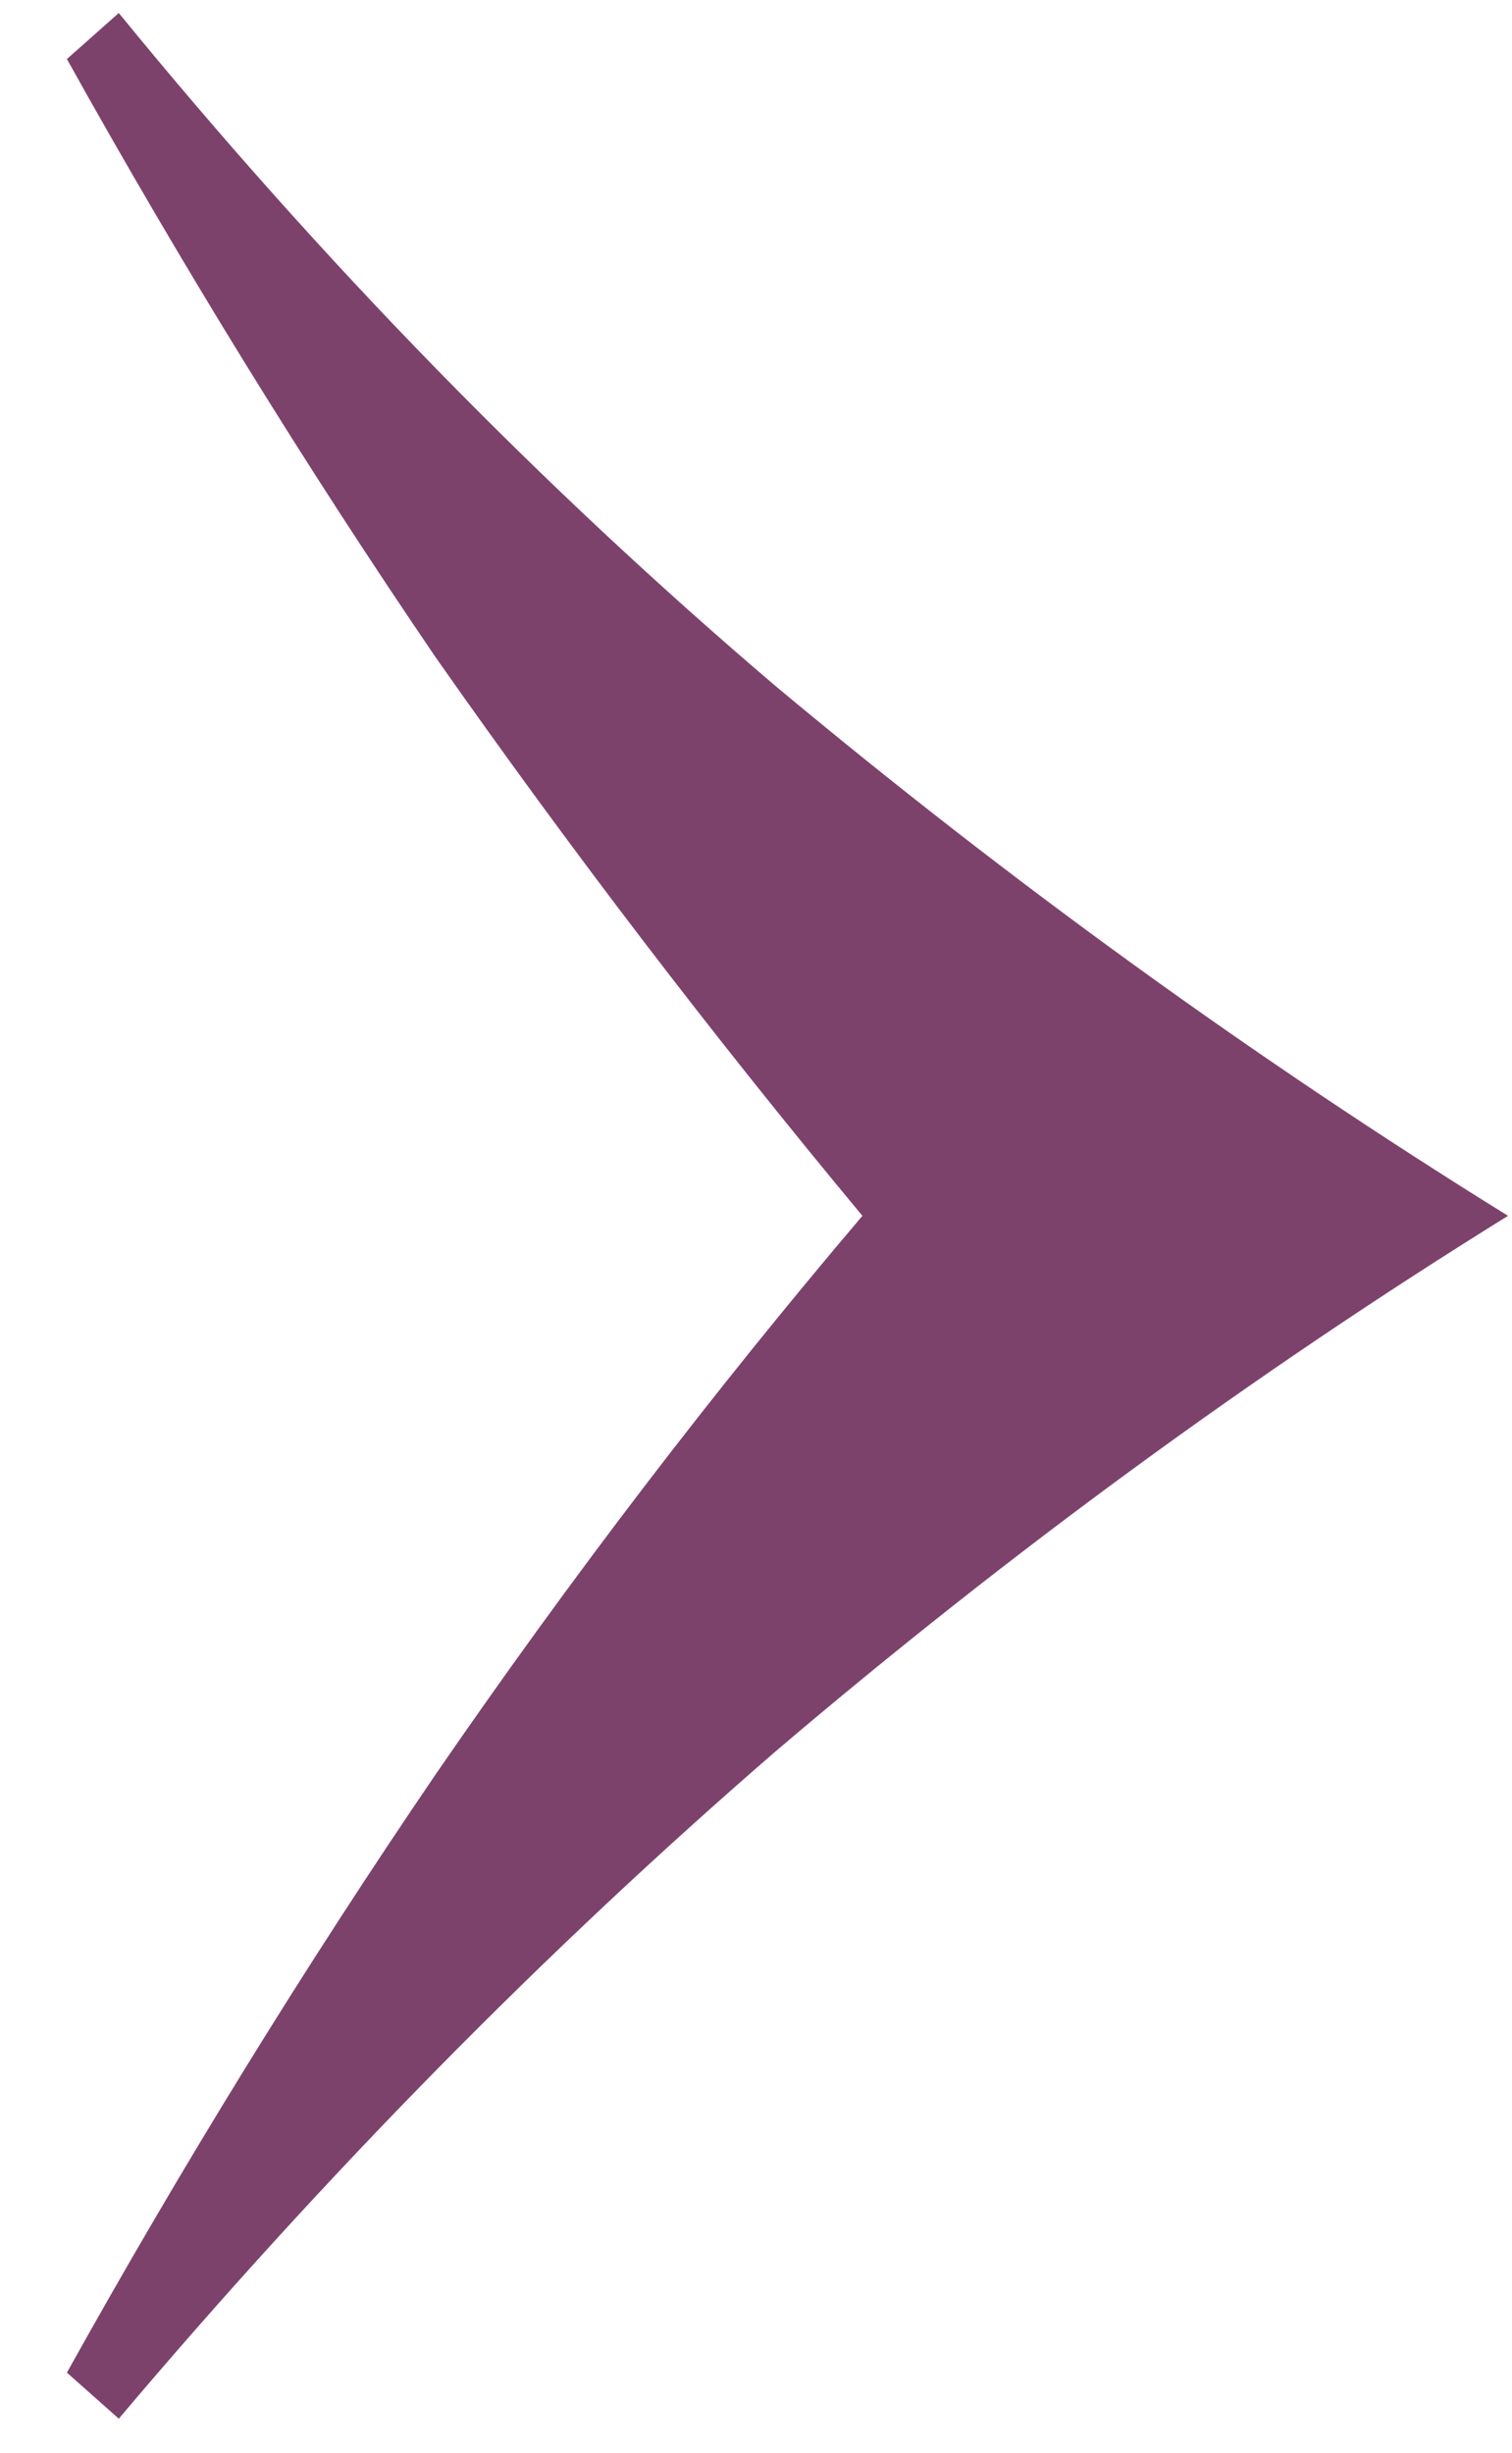 <?xml version="1.0" encoding="UTF-8"?> <svg xmlns="http://www.w3.org/2000/svg" width="148" height="240" viewBox="0 0 148 240" fill="none"><path d="M6.549 5.777L11.627 1.272C31.564 25.672 53.005 47.632 75.952 67.153C98.898 86.297 122.784 103.565 147.611 118.955C122.784 134.346 98.898 151.802 75.952 171.321C53.382 190.842 31.94 212.614 11.627 236.638L6.549 232.134C17.834 211.863 29.871 192.343 42.661 173.574C55.827 154.429 69.745 136.223 84.415 118.955C69.745 101.312 55.827 83.106 42.661 64.337C29.871 45.568 17.834 26.048 6.549 5.777Z" fill="#7D426C"></path></svg> 
